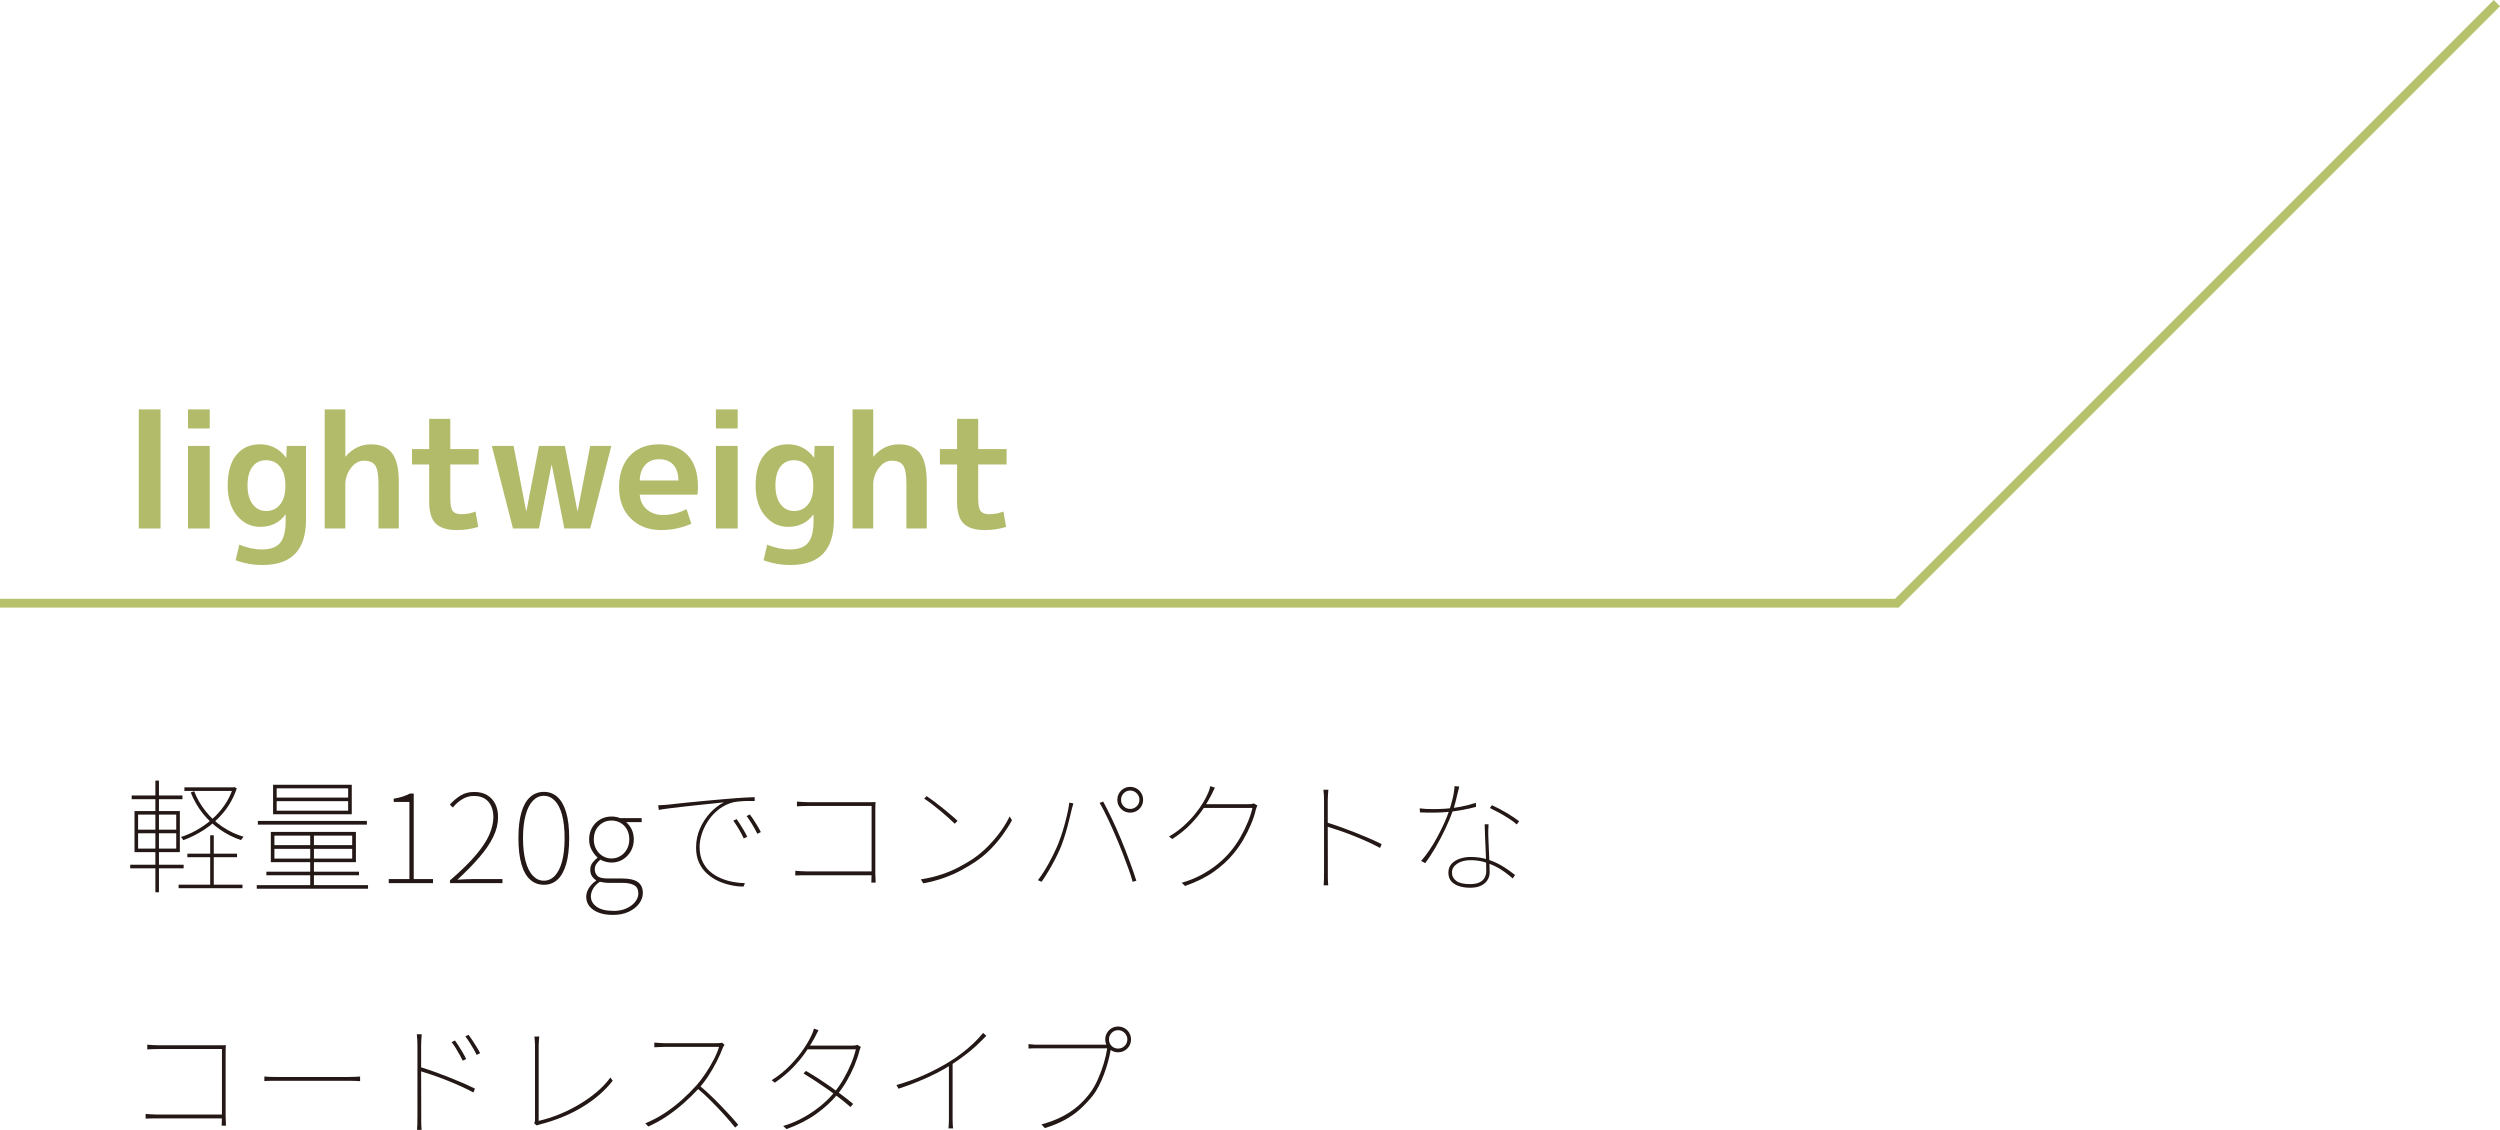 <?xml version="1.0" encoding="UTF-8"?>
<svg id="_レイヤー_1" data-name="レイヤー 1" xmlns="http://www.w3.org/2000/svg" width="566.86" height="256.19" viewBox="0 0 566.86 256.19">
  <defs>
    <style>
      .cls-1 {
        fill: #231815;
      }

      .cls-2 {
        fill: #b2bb6a;
      }

      .cls-3 {
        fill: none;
        stroke: #b7c16b;
        stroke-miterlimit: 10;
        stroke-width: 2px;
      }
    </style>
  </defs>
  <g>
    <path class="cls-1" d="M29.52,196.08h12.12v.81h-12.12v-.81ZM29.86,180.37h11.51v.84h-11.51v-.84ZM30.5,183.9h10.28v9.32h-10.28v-9.32ZM31.31,184.71v3.42h8.65v-3.42h-8.65ZM31.31,188.94v3.47h8.65v-3.47h-8.65ZM35.23,176.99h.81v7.17h-.81v-7.17ZM35.23,184.32h.81v18h-.81v-18ZM40.5,200.59h14.48v.81h-14.48v-.81ZM52.79,178.53h.17l.2-.06.53.28c-.69,2.05-1.68,3.85-2.95,5.4-1.28,1.55-2.72,2.85-4.33,3.91-1.61,1.05-3.23,1.87-4.87,2.45-.04-.11-.11-.24-.21-.38s-.2-.26-.29-.35c1.19-.37,2.39-.9,3.58-1.57,1.19-.67,2.32-1.47,3.39-2.39,1.06-.92,2.01-1.98,2.84-3.16s1.48-2.49,1.95-3.91v-.22ZM41.81,178.53h11.26v.81h-11.26v-.81ZM42.48,193.56h11.26v.81h-11.26v-.81ZM44.02,179.39c.63,1.64,1.5,3.16,2.6,4.54,1.1,1.38,2.38,2.57,3.85,3.56,1.47.99,3.06,1.74,4.77,2.24-.06.06-.12.13-.2.22-.08.09-.15.18-.21.27-.07.08-.13.17-.18.27-1.72-.58-3.32-1.39-4.8-2.42-1.48-1.04-2.79-2.26-3.91-3.68-1.12-1.42-2.02-2.99-2.69-4.7l.76-.28ZM47.66,189.39h.81v11.59h-.81v-11.59Z"/>
    <path class="cls-1" d="M58.22,200.7h25.23v.81h-25.23v-.81ZM58.47,186.14h24.72v.84h-24.72v-.84ZM60.4,197.65h21v.81h-21v-.81ZM61.41,188.63h19.29v6.86h-19.29v-6.86ZM61.92,177.94h17.84v6.69h-17.84v-6.69ZM62.22,189.47v2.16h17.64v-2.16h-17.64ZM62.22,192.47v2.21h17.64v-2.21h-17.64ZM62.73,178.75v2.1h16.21v-2.1h-16.21ZM62.73,181.66v2.16h16.21v-2.16h-16.21ZM70.34,189h.84v12.1h-.84v-12.1Z"/>
    <path class="cls-1" d="M88.15,200.25v-.92h4.68v-17.5h-3.56v-.73c.78-.13,1.48-.3,2.1-.5.62-.21,1.14-.43,1.57-.67h.87v19.4h4.37v.92h-10.02Z"/>
    <path class="cls-1" d="M102.04,200.25v-.64c2.41-2.07,4.33-3.95,5.77-5.63,1.44-1.68,2.47-3.23,3.11-4.66.63-1.43.95-2.78.95-4.05,0-.88-.15-1.68-.46-2.41-.31-.73-.79-1.31-1.44-1.74-.65-.43-1.5-.64-2.55-.64-.92,0-1.78.24-2.59.73s-1.53,1.11-2.14,1.88l-.7-.64c.71-.8,1.51-1.48,2.39-2.04.89-.56,1.93-.84,3.12-.84s2.14.24,2.94.71c.8.48,1.42,1.14,1.85,1.99.43.85.64,1.85.64,3.01,0,1.48-.36,2.96-1.08,4.45-.72,1.49-1.76,3.04-3.14,4.63-1.37,1.6-3.04,3.3-5,5.11.56-.04,1.12-.07,1.68-.1s1.11-.04,1.65-.04h6.89v.92h-11.9Z"/>
    <path class="cls-1" d="M123.32,200.62c-1.19,0-2.23-.38-3.09-1.15-.87-.76-1.53-1.93-1.99-3.5-.46-1.57-.69-3.55-.69-5.94s.23-4.33.69-5.87c.46-1.54,1.12-2.69,1.99-3.46.87-.77,1.9-1.15,3.09-1.15s2.22.38,3.07,1.15c.85.77,1.51,1.92,1.97,3.46.47,1.54.7,3.5.7,5.87s-.23,4.37-.7,5.94c-.47,1.57-1.12,2.74-1.97,3.5-.85.77-1.87,1.15-3.07,1.15ZM123.32,199.69c.95,0,1.78-.37,2.49-1.12.71-.75,1.26-1.84,1.64-3.28.38-1.44.57-3.19.57-5.26s-.19-3.79-.57-5.22c-.38-1.43-.93-2.51-1.64-3.25-.71-.74-1.54-1.11-2.49-1.11s-1.78.37-2.49,1.11c-.71.74-1.26,1.82-1.65,3.25-.39,1.43-.59,3.17-.59,5.22s.2,3.83.59,5.26.94,2.53,1.65,3.28c.71.75,1.54,1.12,2.49,1.12Z"/>
    <path class="cls-1" d="M138.97,207.45c-1.25,0-2.33-.17-3.23-.52s-1.6-.83-2.09-1.44c-.49-.62-.73-1.33-.73-2.16,0-.65.2-1.3.6-1.95.4-.64.95-1.21,1.64-1.69v-.11c-.37-.22-.69-.53-.94-.92-.25-.39-.38-.87-.38-1.43,0-.67.19-1.24.57-1.69.38-.46.73-.8,1.05-1.02v-.11c-.47-.41-.9-.97-1.29-1.67-.39-.7-.59-1.5-.59-2.39,0-1.01.22-1.9.67-2.69.45-.78,1.06-1.4,1.83-1.85.77-.45,1.63-.67,2.56-.67.43,0,.81.04,1.13.11s.59.16.8.25h4.93v.92h-3.53c.52.43.94.98,1.26,1.65s.48,1.43.48,2.27c0,.97-.22,1.85-.67,2.65-.45.79-1.05,1.42-1.82,1.89s-1.62.7-2.58.7c-.41,0-.84-.06-1.3-.18-.46-.12-.85-.28-1.19-.49-.34.26-.63.57-.9.94-.26.36-.39.8-.39,1.3,0,.56.2,1.04.59,1.44.39.4,1.16.6,2.3.6h3.28c1.62,0,2.82.27,3.58.8.77.53,1.15,1.37,1.15,2.51,0,.82-.28,1.61-.84,2.38-.56.76-1.35,1.39-2.37,1.86-1.02.48-2.22.71-3.6.71ZM139.03,206.55c1.18,0,2.19-.2,3.04-.59.85-.39,1.51-.89,1.97-1.5.47-.61.7-1.23.7-1.86,0-.88-.3-1.5-.91-1.86-.61-.36-1.49-.55-2.65-.55h-3.36c-.09,0-.31-.02-.66-.06-.35-.04-.72-.1-1.13-.2-.73.48-1.25,1.02-1.57,1.61s-.48,1.15-.48,1.69c0,.97.44,1.76,1.32,2.38.88.62,2.12.92,3.72.92ZM138.66,194.65c.73,0,1.4-.18,2-.55.61-.36,1.1-.87,1.47-1.53s.56-1.4.56-2.24-.18-1.64-.55-2.28c-.36-.64-.85-1.14-1.46-1.48s-1.28-.52-2.03-.52-1.4.17-2,.52c-.61.35-1.09.83-1.46,1.47-.36.63-.55,1.4-.55,2.3,0,.84.19,1.59.56,2.24.37.65.86,1.16,1.47,1.53.61.36,1.26.55,1.97.55Z"/>
    <path class="cls-1" d="M149.25,182.59c.52-.02.96-.04,1.32-.07.35-.03.67-.05.95-.07.32-.04.9-.1,1.74-.2.84-.09,1.84-.2,3.01-.32,1.17-.12,2.42-.24,3.75-.36,1.33-.12,2.65-.24,3.93-.35,1.08-.09,2.05-.17,2.91-.24.86-.06,1.64-.12,2.34-.15.7-.04,1.34-.07,1.92-.08v.87c-.56-.02-1.19-.02-1.88,0-.69.02-1.36.07-2.02.14-.65.07-1.2.2-1.65.36-1.16.41-2.17,1-3.04,1.76s-1.59,1.62-2.17,2.56c-.58.94-1.01,1.9-1.3,2.87-.29.97-.43,1.87-.43,2.69,0,1.27.21,2.37.64,3.29s1,1.7,1.72,2.32c.72.63,1.52,1.13,2.41,1.51.89.38,1.81.66,2.76.84.95.18,1.87.28,2.74.29l-.31.78c-.9,0-1.84-.1-2.83-.31-.99-.21-1.96-.52-2.9-.95-.94-.43-1.79-.99-2.55-1.68-.76-.69-1.36-1.52-1.81-2.49-.45-.97-.67-2.1-.67-3.39,0-1.57.3-3.03.9-4.38.6-1.35,1.38-2.54,2.34-3.56s1.98-1.8,3.07-2.34c-.67.07-1.52.16-2.55.27-1.03.1-2.12.21-3.29.34-1.17.12-2.33.25-3.49.38-1.16.13-2.21.26-3.16.38-.95.12-1.71.24-2.27.35l-.14-1.06ZM167.03,185.72c.21.28.45.65.74,1.11s.58.94.88,1.44c.3.5.56.99.78,1.46l-.78.39c-.28-.6-.64-1.28-1.09-2.06-.45-.77-.88-1.43-1.29-1.97l.76-.36ZM170.02,184.66c.22.28.48.65.78,1.11.3.46.6.94.91,1.44s.57.99.8,1.46l-.78.39c-.3-.6-.67-1.28-1.12-2.04-.45-.76-.89-1.43-1.32-1.99l.73-.36Z"/>
    <path class="cls-1" d="M180.33,197.45c.24.02.62.05,1.15.08.52.04,1.05.06,1.57.06h14.9v.87h-14.87c-.6,0-1.13,0-1.6.01-.47,0-.85.02-1.15.04v-1.06ZM180.69,181.75c.41.04.85.07,1.33.1s.92.04,1.33.04h14.29c.27,0,.56,0,.88-.03-.02.3-.03.6-.04.91,0,.31-.01.58-.01.83v14.42c0,.52.03,1.22.08,2.1h-.98c.04-.88.06-1.56.06-2.04v-15.34h-14.25c-.45,0-.94,0-1.48.03-.54.02-.94.04-1.2.06v-1.06Z"/>
    <path class="cls-1" d="M208.8,199.39c1.79-.28,3.4-.67,4.83-1.16,1.43-.49,2.71-1.04,3.84-1.64s2.12-1.18,2.98-1.74c1.29-.86,2.48-1.85,3.58-2.97,1.1-1.12,2.07-2.27,2.91-3.44.84-1.18,1.5-2.29,1.99-3.33l.53.87c-.56,1.05-1.25,2.14-2.07,3.28-.82,1.14-1.76,2.25-2.81,3.32-1.05,1.07-2.25,2.05-3.57,2.93-.91.6-1.93,1.2-3.05,1.81s-2.38,1.17-3.78,1.68c-1.4.51-3.01.95-4.82,1.3l-.56-.9ZM210.09,180.51c.5.34,1.08.75,1.74,1.23.65.49,1.32,1,1.99,1.55.67.55,1.3,1.07,1.89,1.57.59.49,1.06.92,1.41,1.27l-.64.64c-.34-.34-.78-.76-1.34-1.26-.56-.5-1.17-1.03-1.83-1.58s-1.32-1.08-1.97-1.58c-.65-.5-1.25-.92-1.79-1.26l.56-.59Z"/>
    <path class="cls-1" d="M239.6,192.13c.3-.67.6-1.44.9-2.3.3-.86.58-1.75.84-2.69.26-.93.49-1.84.69-2.73.2-.89.34-1.69.43-2.42l.92.17c-.04.15-.07.29-.11.41-.04.12-.08.25-.11.39-.04.14-.08.3-.14.49-.09.37-.22.91-.38,1.61-.16.7-.35,1.48-.59,2.34s-.49,1.74-.78,2.63c-.29.9-.6,1.74-.94,2.52-.35.8-.75,1.62-1.18,2.45-.43.83-.89,1.66-1.39,2.49-.5.83-1.02,1.65-1.58,2.45l-.84-.36c.9-1.19,1.71-2.46,2.45-3.81.74-1.34,1.34-2.56,1.81-3.64ZM253.38,190.57c-.3-.71-.62-1.45-.95-2.23s-.69-1.55-1.05-2.32c-.36-.77-.72-1.5-1.06-2.18-.35-.68-.68-1.27-.99-1.78l.81-.31c.26.47.56,1.03.88,1.68s.67,1.35,1.04,2.1c.36.75.72,1.53,1.08,2.34.35.81.7,1.62,1.04,2.42.32.75.64,1.55.97,2.41.33.86.65,1.71.97,2.56s.61,1.66.87,2.42c.26.77.49,1.44.67,2.02l-.84.25c-.21-.8-.5-1.75-.9-2.83s-.81-2.2-1.25-3.36c-.44-1.16-.86-2.22-1.27-3.19ZM253.35,181.35c0-.54.13-1.04.39-1.48s.61-.8,1.05-1.06c.44-.26.93-.39,1.47-.39s1.04.13,1.48.39c.45.26.8.62,1.06,1.06.26.45.39.94.39,1.48s-.13,1.03-.39,1.47c-.26.44-.62.79-1.06,1.05-.45.26-.94.39-1.48.39s-1.03-.13-1.47-.39c-.44-.26-.79-.61-1.05-1.05s-.39-.93-.39-1.47ZM254.19,181.35c0,.58.2,1.07.6,1.47.4.4.89.6,1.47.6s1.07-.2,1.48-.6c.41-.4.62-.89.62-1.47s-.21-1.07-.62-1.48c-.41-.41-.91-.62-1.48-.62s-1.07.21-1.47.62c-.4.41-.6.91-.6,1.48Z"/>
    <path class="cls-1" d="M275.47,178.61c-.13.24-.26.5-.39.78-.13.28-.25.53-.36.76-.47.93-1.08,1.98-1.83,3.14-.76,1.16-1.71,2.33-2.86,3.53-1.15,1.2-2.55,2.33-4.21,3.42l-.76-.56c1.19-.69,2.28-1.47,3.25-2.34.97-.87,1.83-1.76,2.58-2.67.75-.92,1.38-1.8,1.89-2.65.51-.85.9-1.6,1.16-2.25.07-.15.16-.38.27-.69.1-.31.17-.58.21-.83l1.06.36ZM285.1,182.64c-.07.13-.14.3-.21.52s-.12.37-.15.46c-.24,1.05-.61,2.15-1.09,3.3-.49,1.16-1.06,2.31-1.72,3.44-.66,1.14-1.4,2.2-2.23,3.19-1.21,1.48-2.7,2.84-4.45,4.09-1.75,1.25-3.94,2.33-6.55,3.25l-.76-.73c1.53-.43,2.97-1,4.31-1.71,1.34-.71,2.59-1.52,3.74-2.44,1.15-.92,2.16-1.9,3.04-2.97.82-.99,1.56-2.05,2.21-3.19.65-1.14,1.22-2.28,1.69-3.43.48-1.15.83-2.23,1.05-3.23h-11.31l.5-.84h9.86c.32,0,.57-.01.76-.04.19-.03.35-.08.48-.15l.84.48Z"/>
    <path class="cls-1" d="M300.22,197.99v-16.46c0-.3,0-.69-.03-1.18s-.06-.91-.11-1.29h1.12c-.04.36-.07.79-.1,1.3-.03.51-.04.9-.04,1.16v6.64c0,1.19,0,2.36.01,3.49,0,1.13.01,2.15.01,3.07v4.27c0,.33,0,.64.03.94.02.3.04.57.06.81h-1.04c.04-.35.06-.78.07-1.27,0-.49.01-.98.01-1.47ZM300.9,186.51c.91.28,1.91.61,2.98.99,1.07.38,2.17.79,3.29,1.23,1.12.44,2.2.89,3.25,1.34s2,.9,2.86,1.33l-.36.87c-.8-.45-1.73-.91-2.79-1.39-1.05-.48-2.15-.94-3.28-1.39-1.13-.45-2.21-.85-3.25-1.2s-1.94-.64-2.7-.87v-.92Z"/>
    <path class="cls-1" d="M321.92,183.29c.43.06.89.1,1.37.13.49.03,1.07.04,1.76.04.88,0,1.81-.03,2.81-.1,1-.06,2.07-.2,3.21-.41,1.14-.21,2.33-.51,3.58-.92l.03.92c-1.03.28-2.08.52-3.15.71-1.07.2-2.16.35-3.25.45s-2.18.15-3.26.15c-.47,0-.98,0-1.54-.01-.56,0-1.06-.02-1.51-.04l-.06-.92ZM330.88,178.36c-.11.41-.24.94-.39,1.58-.15.64-.31,1.31-.49,1.99-.18.68-.36,1.29-.55,1.83-.47,1.34-1.05,2.75-1.75,4.21-.7,1.47-1.44,2.88-2.23,4.23s-1.56,2.52-2.32,3.51l-.92-.5c.62-.69,1.24-1.5,1.86-2.42s1.22-1.9,1.78-2.94,1.08-2.07,1.55-3.11.86-2,1.16-2.9c.26-.76.52-1.67.78-2.72.26-1.04.41-2.01.45-2.88l1.06.11ZM337.52,186.93c-.02.56-.04,1.01-.06,1.34s-.02.7,0,1.09c.02.5.04,1.12.07,1.85.03.73.06,1.5.1,2.31.04.81.07,1.6.1,2.35s.04,1.4.04,1.95c0,.62-.16,1.19-.49,1.72s-.81.96-1.46,1.27c-.64.32-1.46.48-2.45.48-.9,0-1.72-.11-2.46-.34-.75-.22-1.35-.59-1.81-1.09-.46-.5-.69-1.17-.69-1.99s.25-1.49.74-2.02c.49-.52,1.12-.91,1.89-1.16.77-.25,1.55-.38,2.35-.38,1.51,0,2.89.21,4.13.63s2.36.95,3.36,1.58c1,.63,1.88,1.26,2.65,1.88l-.53.78c-.58-.5-1.21-1-1.89-1.5-.68-.5-1.42-.94-2.23-1.33-.8-.39-1.66-.71-2.56-.95-.91-.24-1.86-.36-2.87-.36-1.25,0-2.27.27-3.05.8-.78.53-1.18,1.2-1.18,2s.33,1.42.98,1.9c.65.49,1.69.73,3.11.73.91,0,1.64-.14,2.18-.41.54-.27.93-.63,1.16-1.08.23-.45.35-.92.35-1.4,0-.65-.01-1.42-.04-2.3-.03-.88-.07-1.81-.11-2.79-.05-.98-.09-1.96-.13-2.93-.04-.97-.07-1.86-.08-2.66h.87ZM343.9,186.93c-.47-.43-1.06-.88-1.79-1.34s-1.47-.91-2.24-1.33c-.77-.42-1.45-.77-2.04-1.05l.45-.64c.5.22,1.05.49,1.64.8.59.31,1.17.63,1.75.98.58.35,1.11.68,1.6,1.01.49.33.88.61,1.18.85l-.53.73Z"/>
    <path class="cls-1" d="M33.02,252.58c.24.02.62.05,1.15.08.52.04,1.05.06,1.57.06h14.9v.87h-14.87c-.6,0-1.13,0-1.6.01-.47,0-.85.02-1.15.04v-1.06ZM33.38,236.87c.41.04.85.07,1.33.1s.92.04,1.33.04h14.29c.27,0,.56,0,.88-.03-.02.3-.03.6-.04.91,0,.31-.01.58-.01.83v14.42c0,.52.03,1.22.08,2.1h-.98c.04-.88.06-1.56.06-2.04v-15.34h-14.25c-.45,0-.94,0-1.48.03-.54.02-.94.04-1.2.06v-1.06Z"/>
    <path class="cls-1" d="M59.96,244.09c.22.02.48.04.78.06.3.02.65.03,1.06.04.41,0,.9.01,1.46.01h15.65c.75,0,1.33-.01,1.75-.04.42-.03.75-.05.99-.07v1.06c-.24-.02-.59-.04-1.05-.06-.46-.02-1.01-.03-1.67-.03h-15.68c-.75,0-1.4,0-1.95.01-.55,0-1,.03-1.36.07v-1.06Z"/>
    <path class="cls-1" d="M94.65,253.44v-16.46c0-.3,0-.69-.03-1.18-.02-.49-.06-.91-.11-1.29h1.12c-.04.36-.07.79-.1,1.3-.03.51-.04.9-.04,1.16v6.64c0,1.19,0,2.36.01,3.49,0,1.13.01,2.15.01,3.07v4.26c0,.34,0,.65.03.95s.04.57.06.81h-1.04c.04-.35.06-.78.07-1.27,0-.49.01-.98.01-1.47ZM95.32,241.96c.91.28,1.91.61,2.98.99,1.07.38,2.17.79,3.29,1.23s2.2.89,3.25,1.34c1.04.46,2,.9,2.86,1.33l-.36.87c-.8-.45-1.73-.91-2.79-1.39-1.06-.48-2.15-.94-3.28-1.39s-2.21-.85-3.25-1.2c-1.04-.35-1.94-.64-2.7-.87v-.92ZM103.16,235.92c.21.28.47.66.78,1.15.32.49.63,1,.95,1.54.32.54.59,1.05.81,1.51l-.78.39c-.19-.39-.42-.85-.71-1.37-.29-.52-.59-1.04-.91-1.55-.32-.51-.62-.95-.9-1.3l.76-.36ZM106.24,234.63c.22.28.49.66.81,1.15.32.49.64,1,.98,1.54.34.54.62,1.04.84,1.48l-.78.39c-.19-.39-.43-.84-.73-1.36-.3-.51-.61-1.03-.94-1.54-.33-.51-.63-.95-.91-1.3l.73-.36Z"/>
    <path class="cls-1" d="M121.14,254.7c.04-.09.07-.21.11-.36.04-.15.06-.34.06-.56v-16.83c0-.15,0-.36-.03-.63s-.04-.53-.06-.78c-.02-.25-.04-.42-.06-.52h1.12c-.02.15-.05.44-.08.87-.04.43-.06.78-.06,1.04v17.22c1.55-.35,3.1-.85,4.66-1.48,1.56-.63,3.06-1.38,4.51-2.24,1.45-.86,2.78-1.8,4-2.83,1.22-1.03,2.25-2.12,3.09-3.28l.53.73c-1.72,2.22-3.98,4.19-6.79,5.91-2.81,1.72-6.05,3.05-9.73,4-.11.02-.23.05-.35.1-.12.05-.24.09-.35.13l-.59-.48Z"/>
    <path class="cls-1" d="M164.28,236.89c-.06.08-.13.19-.21.34s-.14.27-.18.36c-.35.95-.82,2-1.4,3.14s-1.22,2.24-1.93,3.32c-.71,1.07-1.44,2.01-2.18,2.81-1.03,1.12-2.14,2.21-3.33,3.26-1.19,1.05-2.46,2.04-3.79,2.94-1.33.91-2.76,1.69-4.27,2.37l-.67-.73c1.51-.62,2.95-1.37,4.31-2.25,1.36-.89,2.65-1.88,3.88-2.97,1.22-1.09,2.36-2.22,3.4-3.37.65-.75,1.33-1.63,2.02-2.65.69-1.02,1.32-2.07,1.88-3.15.56-1.08.97-2.06,1.23-2.94h-12.32c-.28,0-.6,0-.97.03-.36.02-.83.04-1.39.06v-1.06c.54.04.99.07,1.36.1.36.03.7.04.99.04h11.73c.3,0,.55,0,.76-.03.21-.02.38-.05.53-.08l.56.48ZM158.74,246.25c.8.67,1.61,1.39,2.41,2.16.8.77,1.59,1.54,2.35,2.34.77.79,1.48,1.55,2.14,2.28.66.73,1.25,1.4,1.75,2.02l-.7.62c-.65-.82-1.45-1.75-2.39-2.8-.94-1.05-1.94-2.1-3-3.16-1.05-1.06-2.1-2.03-3.12-2.88l.56-.56Z"/>
    <path class="cls-1" d="M185.59,233.59c-.13.24-.27.5-.41.78-.14.28-.27.53-.38.76-.49.92-1.12,1.96-1.92,3.15s-1.78,2.4-2.95,3.64c-1.18,1.24-2.59,2.43-4.23,3.57l-.73-.56c1.57-.99,2.96-2.11,4.17-3.36,1.21-1.25,2.23-2.48,3.05-3.7.82-1.21,1.43-2.27,1.82-3.16.07-.15.17-.37.29-.67.12-.3.2-.57.24-.81l1.04.36ZM195.2,237.37c-.07.13-.15.3-.21.52-.07.21-.12.37-.15.46-.26,1.05-.64,2.15-1.12,3.3-.49,1.16-1.06,2.31-1.72,3.44-.66,1.14-1.4,2.2-2.23,3.19-1.21,1.47-2.76,2.89-4.65,4.26-1.89,1.36-4.14,2.52-6.78,3.47l-.76-.7c1.53-.45,3-1.06,4.42-1.83,1.42-.77,2.73-1.65,3.95-2.63,1.21-.98,2.26-2,3.14-3.07.82-.99,1.56-2.05,2.21-3.19.65-1.14,1.22-2.28,1.69-3.43.48-1.15.83-2.23,1.08-3.23h-11.28l.5-.84h9.83c.32,0,.57-.01.76-.04.19-.03.35-.08.48-.15l.84.48ZM182.76,242.83c.93.54,1.88,1.12,2.83,1.74.95.62,1.89,1.25,2.81,1.9.92.65,1.82,1.3,2.67,1.95s1.65,1.27,2.38,1.89l-.62.7c-.67-.6-1.43-1.23-2.28-1.89-.85-.66-1.75-1.33-2.69-1.99-.94-.66-1.9-1.31-2.86-1.95-.96-.63-1.9-1.23-2.81-1.79l.56-.56Z"/>
    <path class="cls-1" d="M203.26,246.02c2.33-.65,4.57-1.47,6.71-2.46,2.14-.99,3.97-1.97,5.5-2.94,1.01-.63,1.95-1.29,2.81-1.96s1.69-1.38,2.46-2.11c.77-.74,1.5-1.52,2.17-2.34l.73.64c-.75.8-1.53,1.58-2.34,2.32-.81.75-1.68,1.47-2.62,2.17s-1.94,1.41-3.02,2.11c-.99.63-2.12,1.27-3.39,1.92-1.27.64-2.63,1.26-4.07,1.85-1.45.59-2.94,1.13-4.47,1.64l-.48-.84ZM215.16,241.12l.84-.5v12.94c0,.28,0,.57.01.88,0,.31.02.59.04.84s.04.44.06.57h-1.06c.02-.13.04-.32.06-.57s.03-.53.04-.84c0-.31.01-.6.01-.88v-12.43Z"/>
    <path class="cls-1" d="M252.06,237.23c-.06.13-.1.24-.13.34-.03.09-.06.27-.1.53-.13.78-.32,1.64-.57,2.58-.25.93-.56,1.88-.91,2.84-.35.96-.76,1.88-1.2,2.74-.45.87-.93,1.63-1.46,2.28-.86,1.06-1.78,2.04-2.77,2.94-.99.9-2.13,1.7-3.43,2.42-1.3.72-2.82,1.35-4.58,1.89l-.76-.84c1.77-.49,3.32-1.06,4.63-1.74s2.48-1.44,3.5-2.31c1.02-.87,1.93-1.82,2.73-2.87.71-.91,1.34-1.99,1.89-3.22.55-1.23,1.01-2.48,1.39-3.74.37-1.26.62-2.38.76-3.37h-15.6c-.47,0-.87,0-1.2.01-.34,0-.68.02-1.04.04v-1.01c.24.02.48.04.7.07.22.03.47.05.73.06.26,0,.54.01.84.01h15.12c.15,0,.28,0,.41-.01.12,0,.26-.03.41-.07l.64.42ZM250.61,235.69c0-.54.13-1.04.39-1.48.26-.45.61-.8,1.05-1.06.44-.26.93-.39,1.47-.39s1.04.13,1.48.39c.45.26.8.62,1.06,1.06s.39.94.39,1.48-.13,1.03-.39,1.47-.62.79-1.06,1.05c-.45.26-.94.39-1.48.39s-1.03-.13-1.47-.39c-.44-.26-.79-.61-1.05-1.05-.26-.44-.39-.93-.39-1.47ZM251.45,235.69c0,.58.2,1.07.6,1.47.4.4.89.6,1.47.6s1.07-.2,1.48-.6.62-.89.62-1.47-.21-1.07-.62-1.48c-.41-.41-.91-.62-1.48-.62s-1.07.21-1.47.62c-.4.41-.6.91-.6,1.48Z"/>
  </g>
  <polyline class="cls-3" points="566.15 .71 430.09 136.77 0 136.77"/>
  <g>
    <path class="cls-2" d="M31.47,119.83v-27h4.93v27h-4.93Z"/>
    <path class="cls-2" d="M42.63,97.15v-4.32h4.93v4.32h-4.93ZM42.63,119.83v-18.72h4.93v18.72h-4.93Z"/>
    <path class="cls-2" d="M59.01,100.75c2.4,0,4.34,1,5.83,2.99h.07l.11-2.63h4.36v16.81c0,6.79-3.28,10.19-9.83,10.19-2.16,0-4.2-.36-6.12-1.08l.83-3.53c1.73.72,3.46,1.08,5.18,1.08,1.87,0,3.23-.49,4.07-1.48.84-.98,1.26-2.68,1.26-5.08v-1.33h-.07c-1.37,1.85-3.26,2.77-5.69,2.77-2.11,0-3.87-.85-5.27-2.54-1.4-1.69-2.11-3.97-2.11-6.82,0-3.02.65-5.34,1.96-6.95,1.31-1.61,3.11-2.41,5.42-2.41ZM56.13,110.11c0,1.8.39,3.21,1.17,4.23.78,1.02,1.79,1.53,3.04,1.53,1.32,0,2.38-.49,3.17-1.48.79-.98,1.19-2.35,1.19-4.1v-.36c0-1.75-.4-3.12-1.19-4.1-.79-.98-1.85-1.48-3.17-1.48s-2.35.49-3.1,1.48c-.74.98-1.12,2.41-1.12,4.28Z"/>
    <path class="cls-2" d="M73.62,92.83h4.68v10.69h.07c1.56-1.85,3.48-2.77,5.76-2.77,2.16,0,3.75.67,4.77,2s1.53,3.51,1.53,6.53v10.55h-4.61v-10.08c0-2.06-.24-3.46-.72-4.19-.48-.73-1.34-1.1-2.59-1.1-1.13,0-2.11.56-2.95,1.67-.84,1.12-1.26,2.36-1.26,3.73v9.97h-4.68v-27Z"/>
    <path class="cls-2" d="M102.1,101.83h6.44v3.49h-6.44v7.67c0,1.42.18,2.37.54,2.86.36.49,1.01.74,1.94.74,1.15,0,2.23-.2,3.24-.61l.61,3.49c-1.49.48-3.1.72-4.82.72-2.21,0-3.81-.49-4.81-1.48-1-.98-1.49-2.62-1.49-4.9v-8.5h-3.89v-3.49h3.89v-6.84h4.79v6.84Z"/>
    <path class="cls-2" d="M116.46,101.11l2.84,14.76h.07l2.84-14.76h5.87l2.84,14.76h.07l2.84-14.76h4.79l-4.79,18.72h-5.87l-2.84-14.4h-.07l-2.84,14.4h-5.9l-4.79-18.72h4.93Z"/>
    <path class="cls-2" d="M145.05,112.16c.12,1.42.67,2.54,1.64,3.37.97.83,2.2,1.24,3.69,1.24,1.78,0,3.54-.44,5.29-1.33l1.08,3.31c-2.16.96-4.44,1.44-6.84,1.44-2.83,0-5.13-.88-6.89-2.63-1.76-1.75-2.65-4.12-2.65-7.09s.82-5.4,2.45-7.13c1.63-1.73,3.84-2.59,6.62-2.59s4.95.83,6.5,2.48c1.55,1.66,2.32,4.03,2.32,7.13,0,.6-.04,1.2-.11,1.8h-13.1ZM145.05,108.95h8.78c-.02-1.56-.41-2.75-1.17-3.58s-1.82-1.24-3.19-1.24-2.37.42-3.15,1.26c-.78.84-1.21,2.03-1.28,3.56Z"/>
    <path class="cls-2" d="M162.33,97.15v-4.32h4.93v4.32h-4.93ZM162.33,119.83v-18.72h4.93v18.72h-4.93Z"/>
    <path class="cls-2" d="M178.71,100.75c2.4,0,4.34,1,5.83,2.99h.07l.11-2.63h4.36v16.81c0,6.79-3.28,10.19-9.83,10.19-2.16,0-4.2-.36-6.12-1.08l.83-3.53c1.73.72,3.46,1.08,5.18,1.08,1.87,0,3.23-.49,4.07-1.48.84-.98,1.26-2.68,1.26-5.08v-1.33h-.07c-1.37,1.85-3.26,2.77-5.69,2.77-2.11,0-3.87-.85-5.27-2.54-1.4-1.69-2.11-3.97-2.11-6.82,0-3.02.65-5.34,1.96-6.95,1.31-1.61,3.11-2.41,5.42-2.41ZM175.83,110.11c0,1.8.39,3.21,1.17,4.23.78,1.02,1.79,1.53,3.04,1.53,1.32,0,2.38-.49,3.17-1.48.79-.98,1.19-2.35,1.19-4.1v-.36c0-1.75-.4-3.12-1.19-4.1-.79-.98-1.85-1.48-3.17-1.48s-2.35.49-3.1,1.48c-.74.98-1.12,2.41-1.12,4.28Z"/>
    <path class="cls-2" d="M193.32,92.83h4.68v10.69h.07c1.56-1.85,3.48-2.77,5.76-2.77,2.16,0,3.75.67,4.77,2s1.53,3.51,1.53,6.53v10.55h-4.61v-10.08c0-2.06-.24-3.46-.72-4.19-.48-.73-1.34-1.1-2.59-1.1-1.13,0-2.11.56-2.95,1.67-.84,1.12-1.26,2.36-1.26,3.73v9.97h-4.68v-27Z"/>
    <path class="cls-2" d="M221.8,101.83h6.44v3.49h-6.44v7.67c0,1.42.18,2.37.54,2.86.36.49,1.01.74,1.94.74,1.15,0,2.23-.2,3.24-.61l.61,3.49c-1.49.48-3.1.72-4.82.72-2.21,0-3.81-.49-4.81-1.48-1-.98-1.49-2.62-1.49-4.9v-8.5h-3.89v-3.49h3.89v-6.84h4.79v6.84Z"/>
  </g>
</svg>